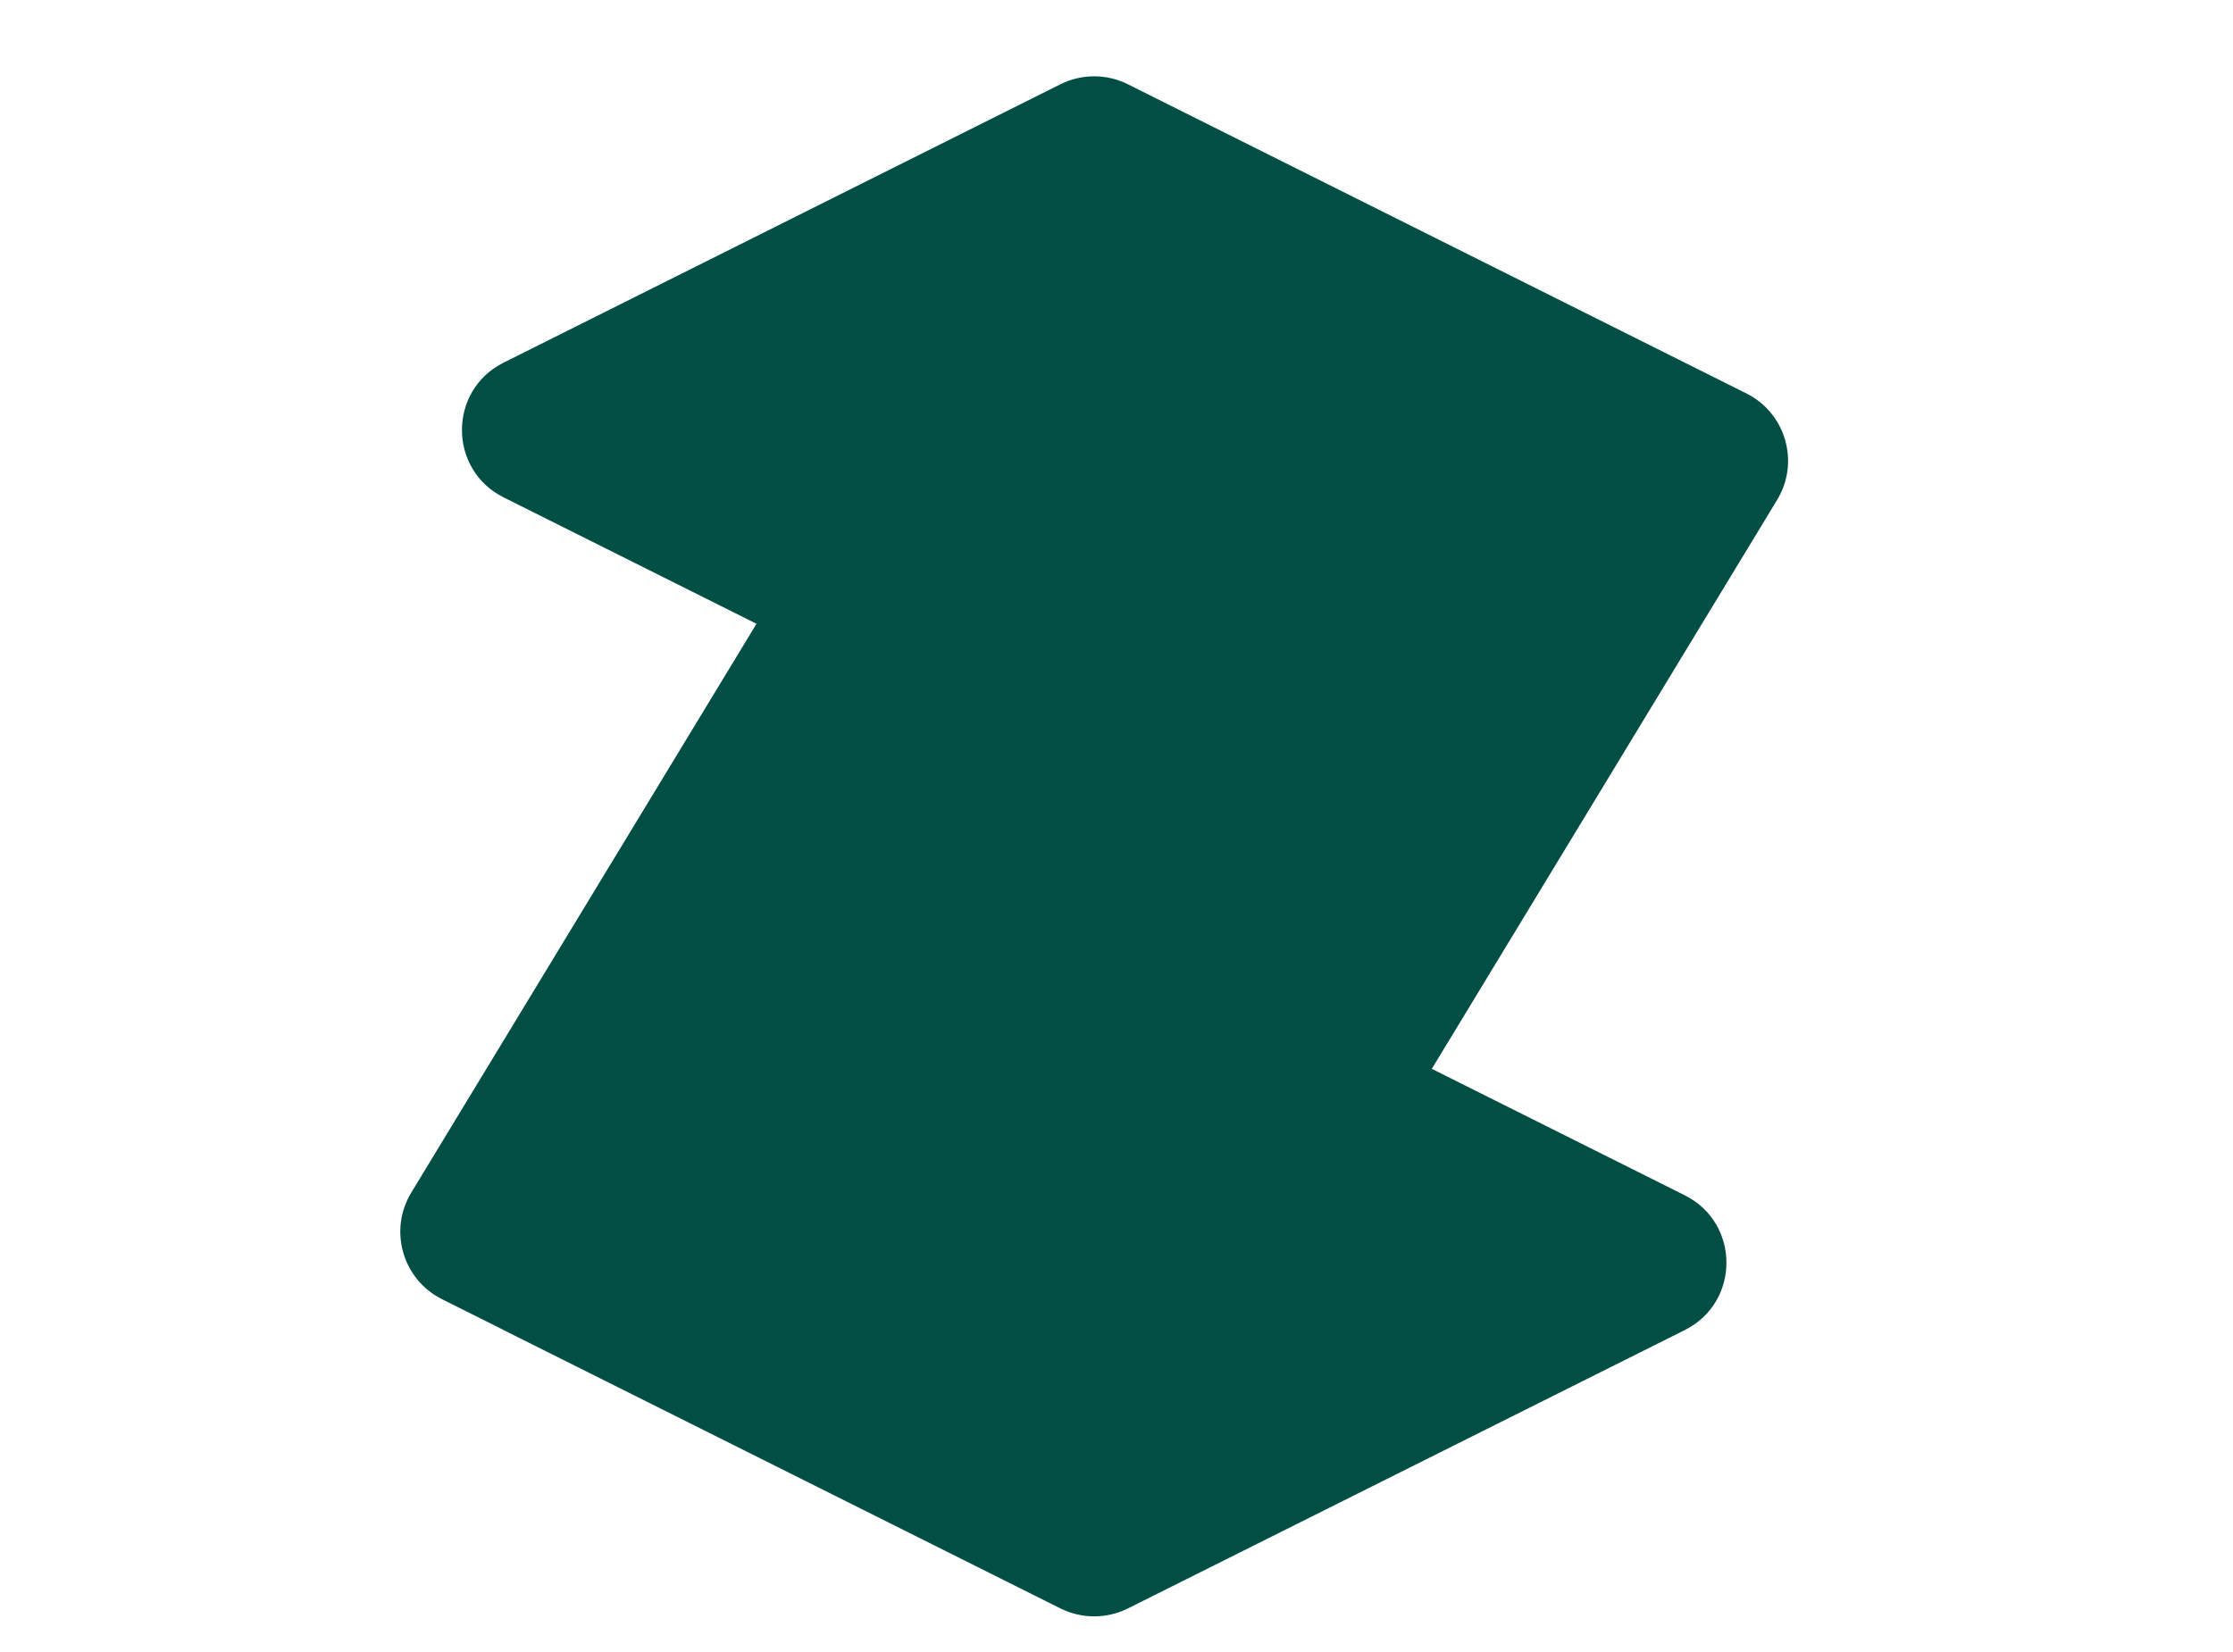 <svg width="50" height="37" viewBox="0 0 37 37" fill="none" xmlns="http://www.w3.org/2000/svg">
    <g clip-path="url(#clip0_16_16207)">
        <path
            d="M17.245 1.887C17.721 1.65 18.28 1.65 18.755 1.887L32.605 8.812C33.487 9.253 33.804 10.354 33.292 11.197L25.56 23.939L31.224 26.771C32.468 27.393 32.468 29.168 31.224 29.79L18.755 36.024C18.28 36.261 17.721 36.261 17.245 36.024L4.777 29.79C4.767 29.784 4.757 29.778 4.747 29.773L3.397 29.098C2.515 28.657 2.197 27.556 2.708 26.713L10.439 13.971L4.777 11.14C3.533 10.518 3.533 8.743 4.777 8.122L17.245 1.887Z"
            fill="#014E44" />
    </g>
    <!-- <g clip-path="url(#clip1_16_16207)">
        <path
            d="M43.1416 28.9561V25.8672L53.2408 12.2227V13.4582H43.1416V10.0202H57.2428V13.0822L47.1168 26.7267V25.5181H57.6189V28.9561H43.1416ZM64.5375 29.2515C63.087 29.2515 61.8247 28.965 60.7503 28.392C59.6938 27.8011 58.8701 26.9774 58.2792 25.9209C57.7062 24.8645 57.4197 23.6021 57.4197 22.1338C57.4197 20.6834 57.7062 19.4299 58.2792 18.3735C58.8701 17.317 59.6938 16.5023 60.7503 15.9293C61.8247 15.3563 63.087 15.0698 64.5375 15.0698C65.9879 15.0698 67.2502 15.3563 68.3246 15.9293C69.399 16.5023 70.2227 17.317 70.7957 18.3735C71.3866 19.4299 71.682 20.6834 71.682 22.1338C71.682 23.6021 71.3866 24.8645 70.7957 25.9209C70.2227 26.9774 69.399 27.8011 68.3246 28.392C67.2502 28.965 65.9879 29.2515 64.5375 29.2515ZM64.5375 26.1895C65.4686 26.1895 66.2027 25.8583 66.7399 25.1957C67.295 24.5332 67.5726 23.5126 67.5726 22.1338C67.5726 20.755 67.295 19.7433 66.7399 19.0987C66.2027 18.454 65.4686 18.1317 64.5375 18.1317C63.6063 18.1317 62.8632 18.454 62.3081 19.0987C61.7709 19.7433 61.5023 20.755 61.5023 22.1338C61.5023 23.5126 61.7709 24.5332 62.3081 25.1957C62.8632 25.8583 63.6063 26.1895 64.5375 26.1895ZM78.0347 29.2515C76.8529 29.2515 75.8054 28.965 74.8922 28.392C73.9968 27.819 73.2896 27.0043 72.7703 25.9478C72.2689 24.8913 72.0182 23.62 72.0182 22.1338C72.0182 20.6655 72.2689 19.4031 72.7703 18.3466C73.2716 17.2901 73.9789 16.4843 74.8922 15.9293C75.8054 15.3563 76.8529 15.0698 78.0347 15.0698C79.1091 15.0698 80.0671 15.3294 80.9087 15.8487C81.7682 16.3501 82.3412 17.0305 82.6277 17.89H82.2785V9.18755H86.3343V28.9561H82.3322V26.297H82.6814C82.3949 27.1923 81.8219 27.9085 80.9624 28.4457C80.1029 28.9829 79.127 29.2515 78.0347 29.2515ZM79.2434 26.1895C80.1745 26.1895 80.9266 25.8583 81.4996 25.1957C82.0726 24.5332 82.3591 23.5126 82.3591 22.1338C82.3591 20.755 82.0726 19.7433 81.4996 19.0987C80.9266 18.454 80.1745 18.1317 79.2434 18.1317C78.3123 18.1317 77.5512 18.454 76.9603 19.0987C76.3873 19.7433 76.1008 20.755 76.1008 22.1338C76.1008 23.5126 76.3873 24.5332 76.9603 25.1957C77.5512 25.8583 78.3123 26.1895 79.2434 26.1895ZM94.4951 29.2515C93.0447 29.2515 91.7823 28.965 90.7079 28.392C89.6515 27.8011 88.8278 26.9774 88.2369 25.9209C87.6639 24.8645 87.3774 23.6021 87.3774 22.1338C87.3774 20.6834 87.6639 19.4299 88.2369 18.3735C88.8278 17.317 89.6515 16.5023 90.7079 15.9293C91.7823 15.3563 93.0447 15.0698 94.4951 15.0698C95.9455 15.0698 97.2079 15.3563 98.2823 15.9293C99.3566 16.5023 100.18 17.317 100.753 18.3735C101.344 19.4299 101.64 20.6834 101.64 22.1338C101.64 23.6021 101.344 24.8645 100.753 25.9209C100.18 26.9774 99.3566 27.8011 98.2823 28.392C97.2079 28.965 95.9455 29.2515 94.4951 29.2515ZM94.4951 26.1895C95.4262 26.1895 96.1604 25.8583 96.6976 25.1957C97.2527 24.5332 97.5302 23.5126 97.5302 22.1338C97.5302 20.755 97.2527 19.7433 96.6976 19.0987C96.1604 18.454 95.4262 18.1317 94.4951 18.1317C93.564 18.1317 92.8209 18.454 92.2658 19.0987C91.7286 19.7433 91.46 20.755 91.46 22.1338C91.46 23.5126 91.7286 24.5332 92.2658 25.1957C92.8209 25.8583 93.564 26.1895 94.4951 26.1895ZM102.62 28.9561V18.9375C102.62 18.3466 102.603 17.7467 102.567 17.1379C102.549 16.5291 102.504 15.9293 102.432 15.3383H106.327L106.784 19.3135H106.166C106.345 18.3466 106.631 17.5498 107.025 16.9231C107.437 16.2963 107.939 15.8308 108.53 15.5264C109.138 15.222 109.828 15.0698 110.598 15.0698C110.938 15.0698 111.207 15.0877 111.404 15.1235C111.6 15.1414 111.797 15.1861 111.994 15.2578L111.968 18.8301C111.592 18.6689 111.269 18.5704 111.001 18.5346C110.75 18.4809 110.428 18.454 110.034 18.454C109.282 18.454 108.655 18.5973 108.154 18.8838C107.67 19.1703 107.303 19.5911 107.052 20.1462C106.82 20.7013 106.703 21.3728 106.703 22.1606V28.9561H102.62Z"
            fill="#014E44" />
    </g> -->
    <defs>
        <clipPath id="clip0_16_16207">
            <rect width="36" height="36" fill="white" transform="translate(0 0.956)" />
        </clipPath>
        <clipPath id="clip1_16_16207">
            <rect width="71" height="35.938" fill="white" transform="translate(41.906 0.987)" />
        </clipPath>
    </defs>
</svg>